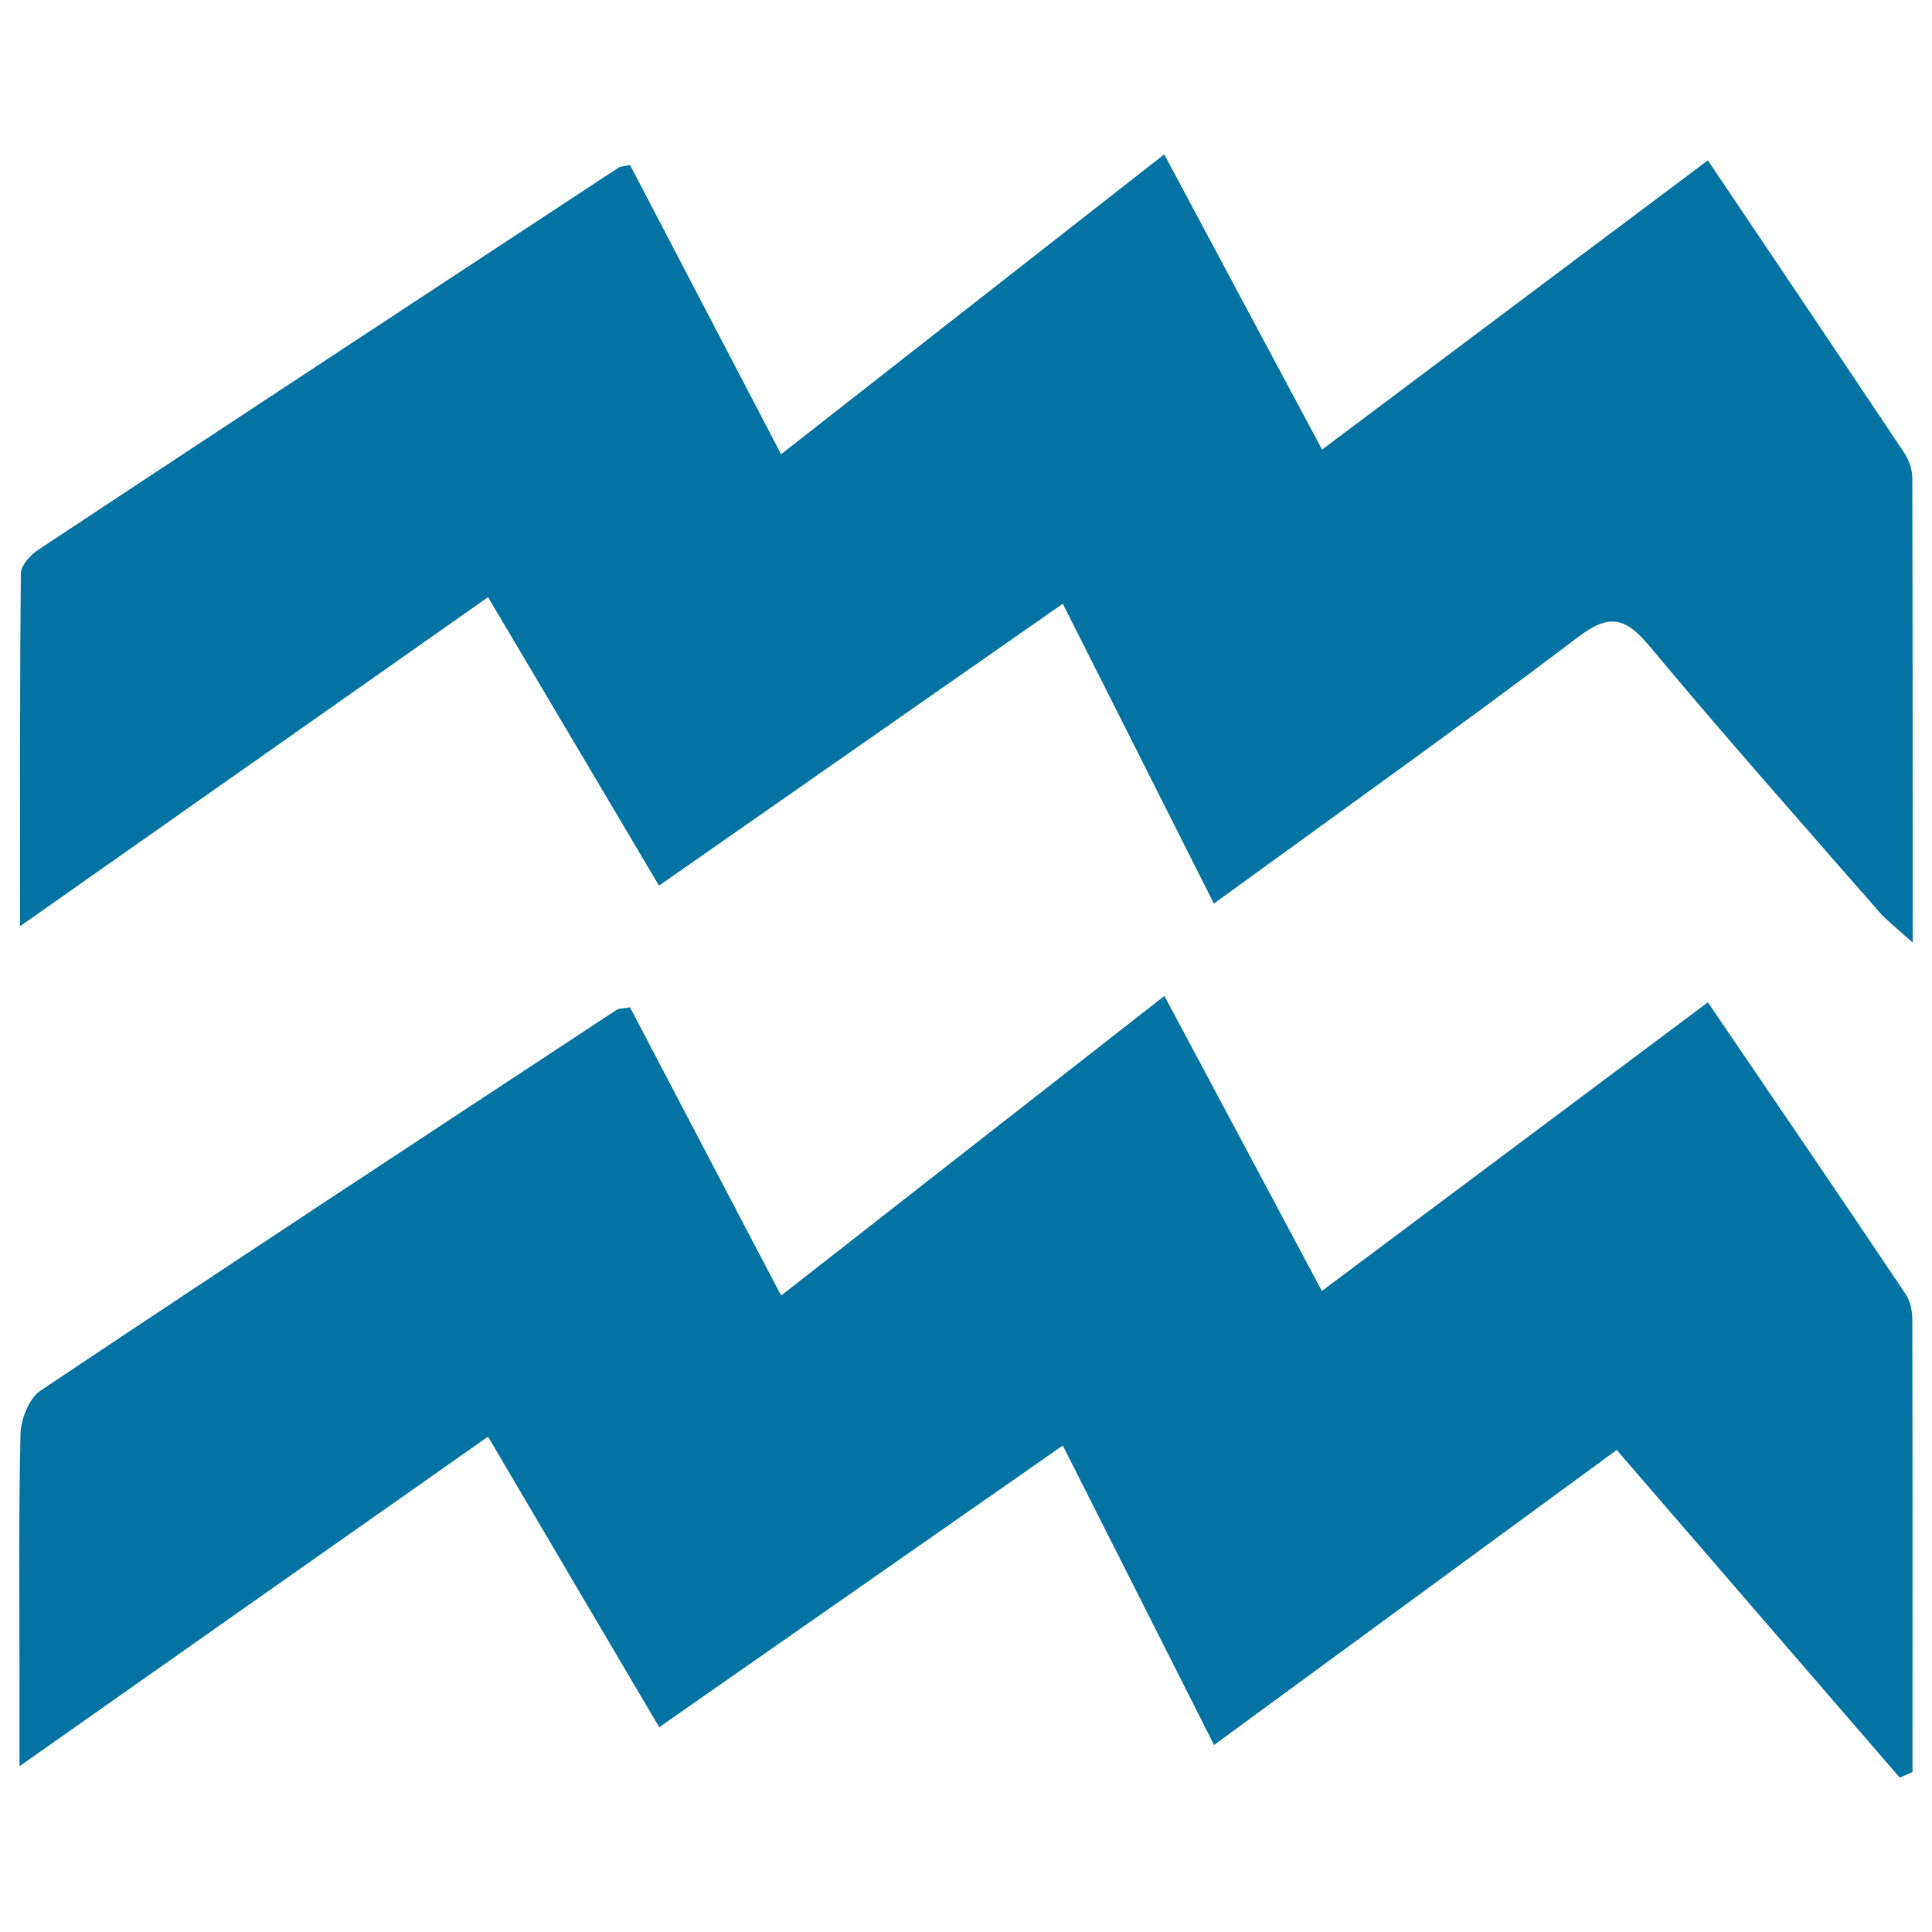<svg xmlns="http://www.w3.org/2000/svg" viewBox="0 0 1000 1000" style="fill:#0273a2">
<title>Flow SVG icon</title>
<path d="M628.3,467.7c-26.4-52.4-51.6-102.5-78.2-155.2c-70.3,49.1-138.6,96.8-209,145.9c-29.5-49.8-58.4-98.6-88.5-149.3C171.8,365.9,93,421.3,10.4,479.4c0-64.1-0.2-123.4,0.4-182.6c0-4.1,4.8-9.4,8.8-12.1c100-66.2,200.3-132,300.5-197.9c1.1-0.7,2.8-0.7,6-1.4c25.4,48.6,51,97.7,78.2,149.7c67.1-52.5,131.9-103.3,198.3-155.2c27.5,51.4,54,101,81.7,152.8C751.6,182.2,817,133.2,884,83c34.6,51.5,68.3,101.4,101.7,151.5c2.4,3.6,4.1,8.6,4.1,12.9c0.2,78,0.2,156,0.2,240.5c-9.4-8.5-13.9-11.9-17.5-16.1c-39.7-45.5-79.8-90.7-118.5-137.1c-12.3-14.7-20.5-17.7-37.1-5C755.7,376,693.3,420.4,628.3,467.7z"/><path d="M252.6,743.6c-81.1,57-159.4,112.1-242.5,170.6c0-16.6,0-29.1,0-41.7c0-43.4-0.5-86.7,0.5-130.1c0.2-7.8,4.4-18.7,10.5-22.7c99-66.2,198.7-131.6,298.2-197.1c1.1-0.7,2.9-0.5,6.8-1.2c25.3,48.3,51,97.3,78.2,149.2c67-52.4,131.9-103.2,198.4-155.1c27.2,51,53.6,100.5,81.5,152.7C751.6,617.8,816.9,569,884,518.8c35,51.4,68.9,101.1,102.4,151.1c2.4,3.6,3.4,8.7,3.4,13.1c0.2,78.1,0.1,156.2,0.1,234.2c-2.2,1-4.4,1.9-6.6,2.9c-48.5-56.1-96.9-112.2-146.5-169.6c-69.6,51-137.5,100.7-208.4,152.7c-26-51.4-51.2-101.3-78.3-155c-70.1,48.9-138.7,96.8-208.9,145.8C311.6,843.8,283,795.3,252.6,743.6z"/>
</svg>